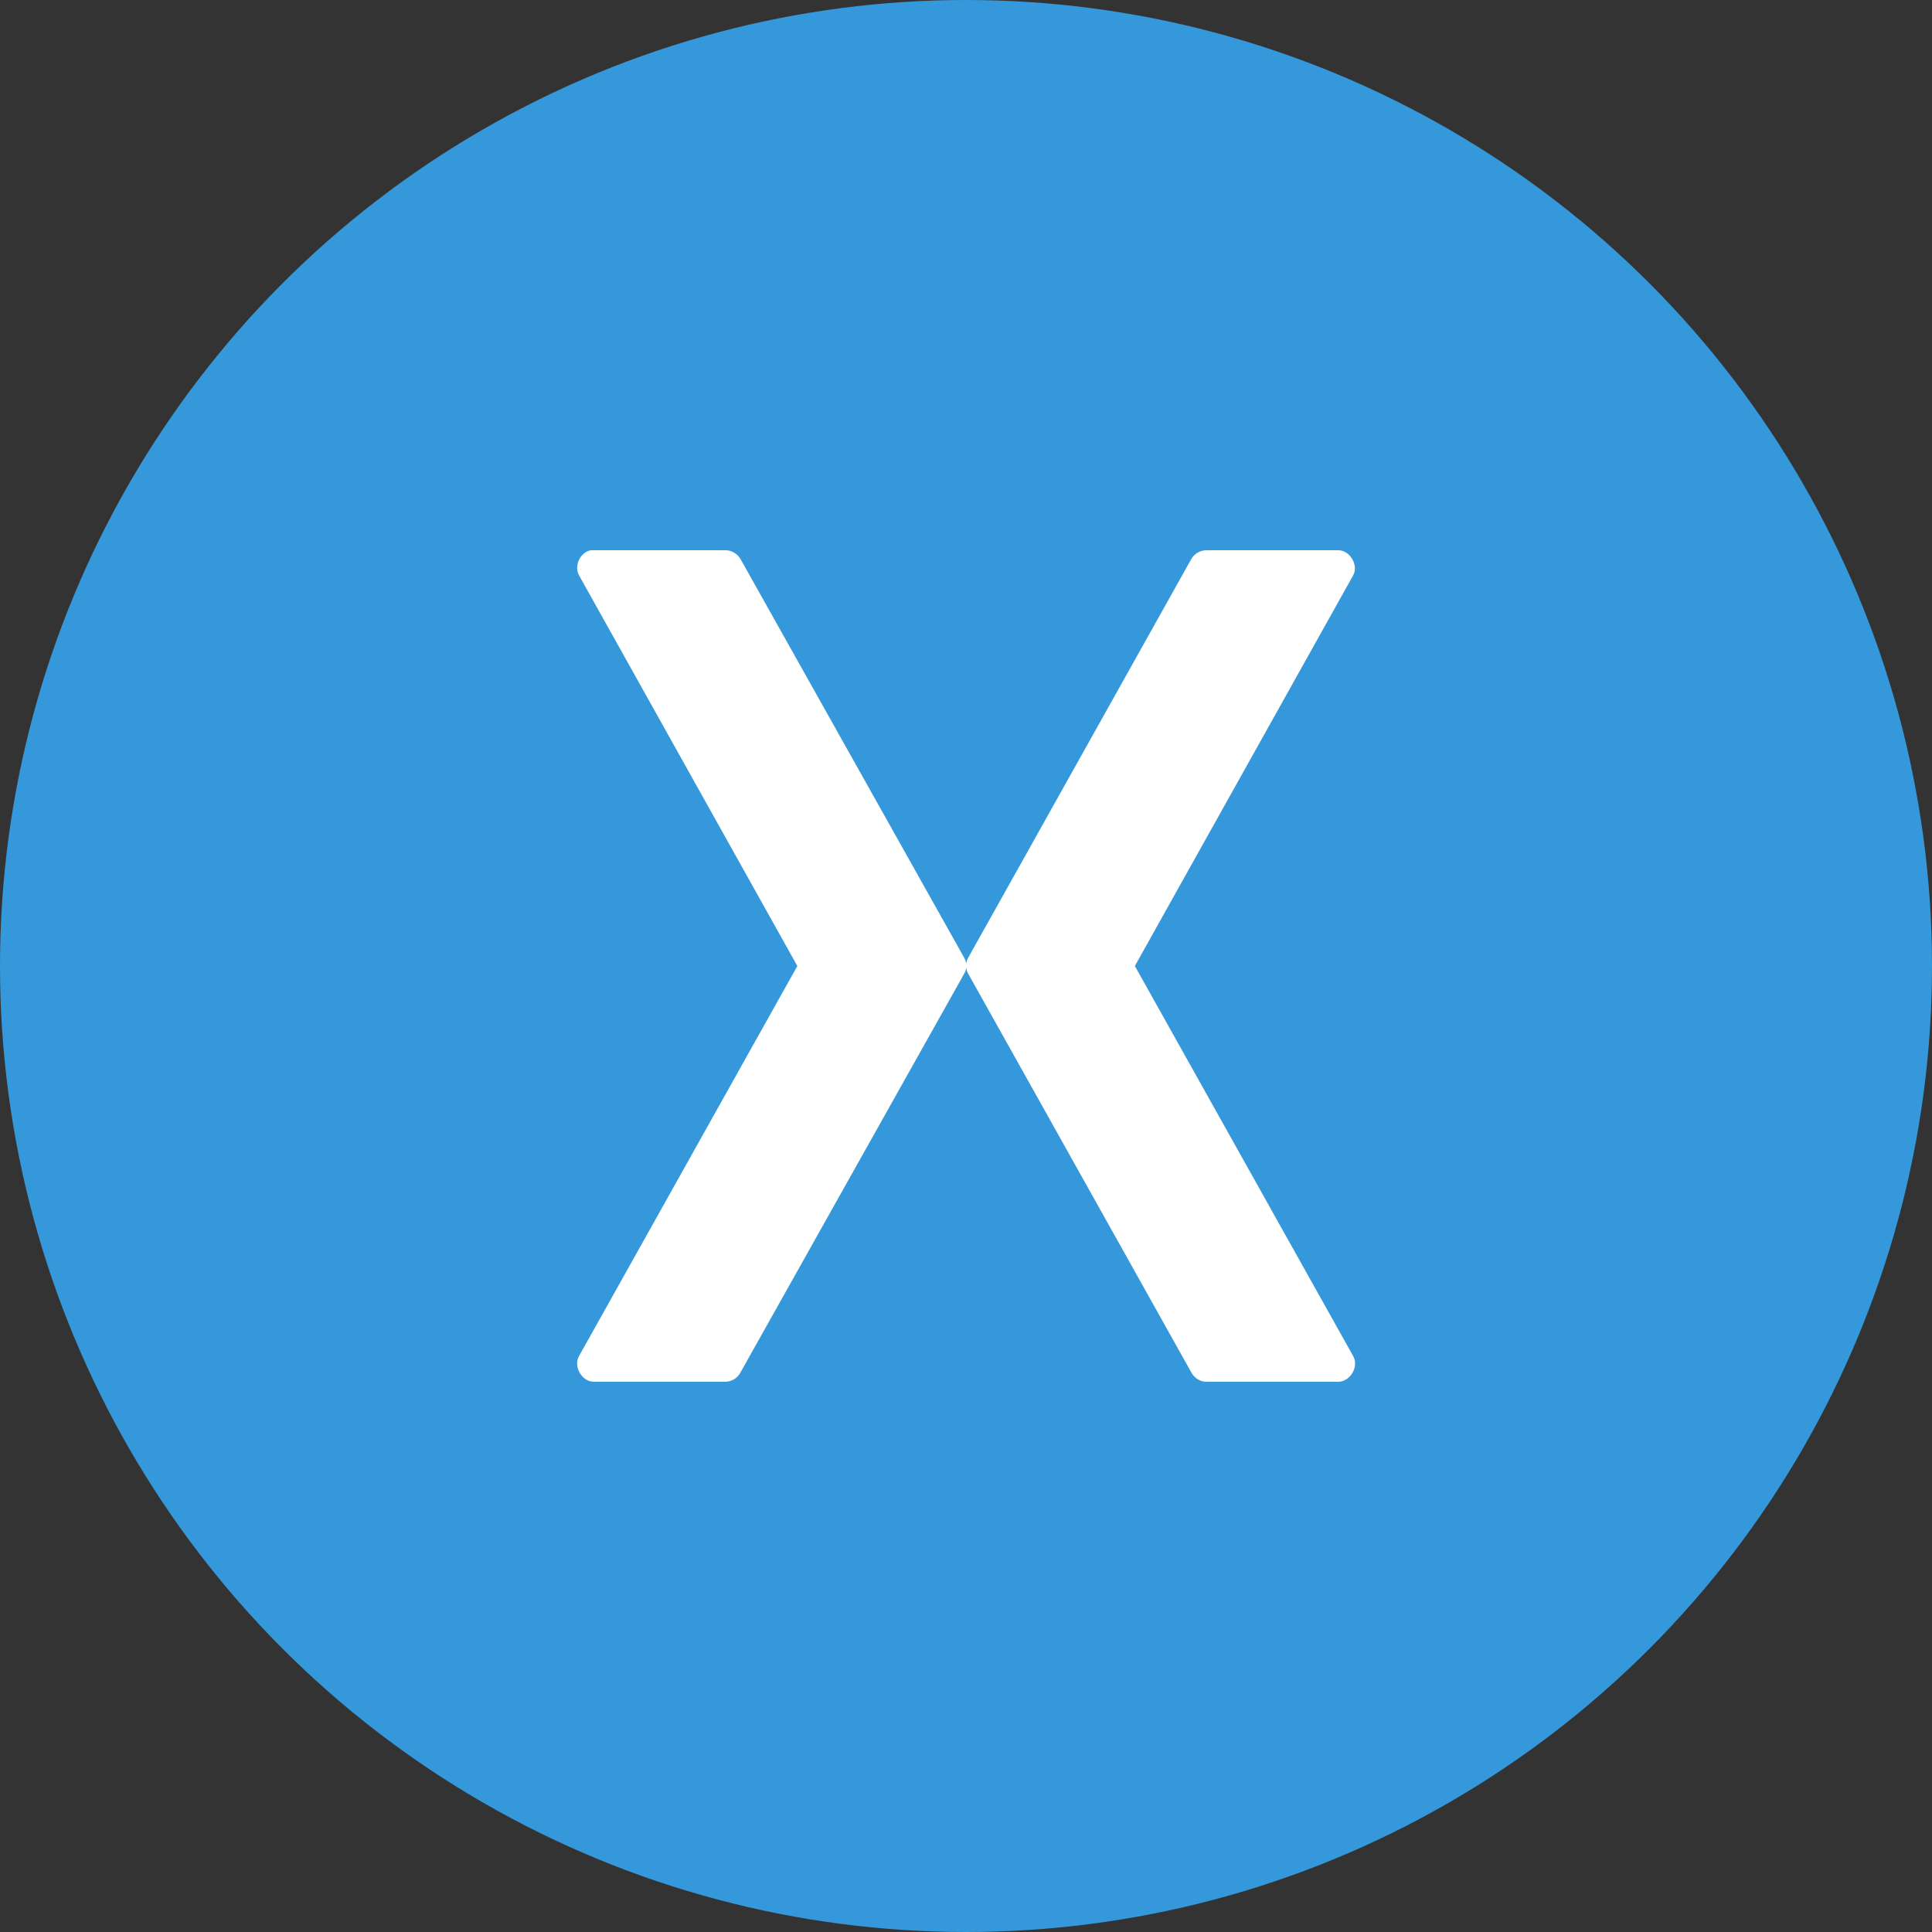 <?xml version="1.0" encoding="UTF-8"?>
<svg id="Capa_1" data-name="Capa 1" xmlns="http://www.w3.org/2000/svg" viewBox="0 0 100 100">
  <rect x="0" y="0" width="100" height="100" fill="#333333" stroke="none"/>
  <defs>
    <style>
      .cls-1 {
        fill: #fff;
      }

      .cls-2 {
        fill: #3498db;
      }
    </style>
  </defs>
  <circle class="cls-2" cx="50" cy="50" r="50"/>
  <circle class="cls-1" cx="50" cy="50" r="35"/>
  <path class="cls-2" d="m30.21,8.37c-2.53,0-5,1.44-6.27,3.63L4.15,46.37c-1.25,2.19-1.25,5.06,0,7.26l19.79,34.38c1.27,2.19,3.75,3.62,6.27,3.63h39.58c2.53,0,5-1.44,6.27-3.63l19.79-34.38c1.25-2.19,1.25-5.06,0-7.26l-19.79-34.38c-1.27-2.19-3.75-3.62-6.27-3.63H30.21Zm.36,20.11c.05,0,.11,0,.17,0h6.83c.31.01.59.18.75.44l11.58,20.64c.06.1.1.22.11.33.01-.12.05-.23.11-.33l11.55-20.64c.16-.27.46-.44.77-.44h6.83c.6,0,1.06.77.77,1.3l-11.3,20.22,11.3,20.19c.31.54-.15,1.33-.77,1.33h-6.83c-.32,0-.62-.19-.77-.47l-11.55-20.64c-.06-.1-.1-.22-.11-.33-.01.12-.05.23-.11.33l-11.58,20.64c-.15.28-.43.45-.75.47h-6.83c-.62,0-1.08-.79-.77-1.33l11.3-20.19-11.3-20.22c-.27-.49.06-1.2.61-1.3h0Z"/>
</svg>